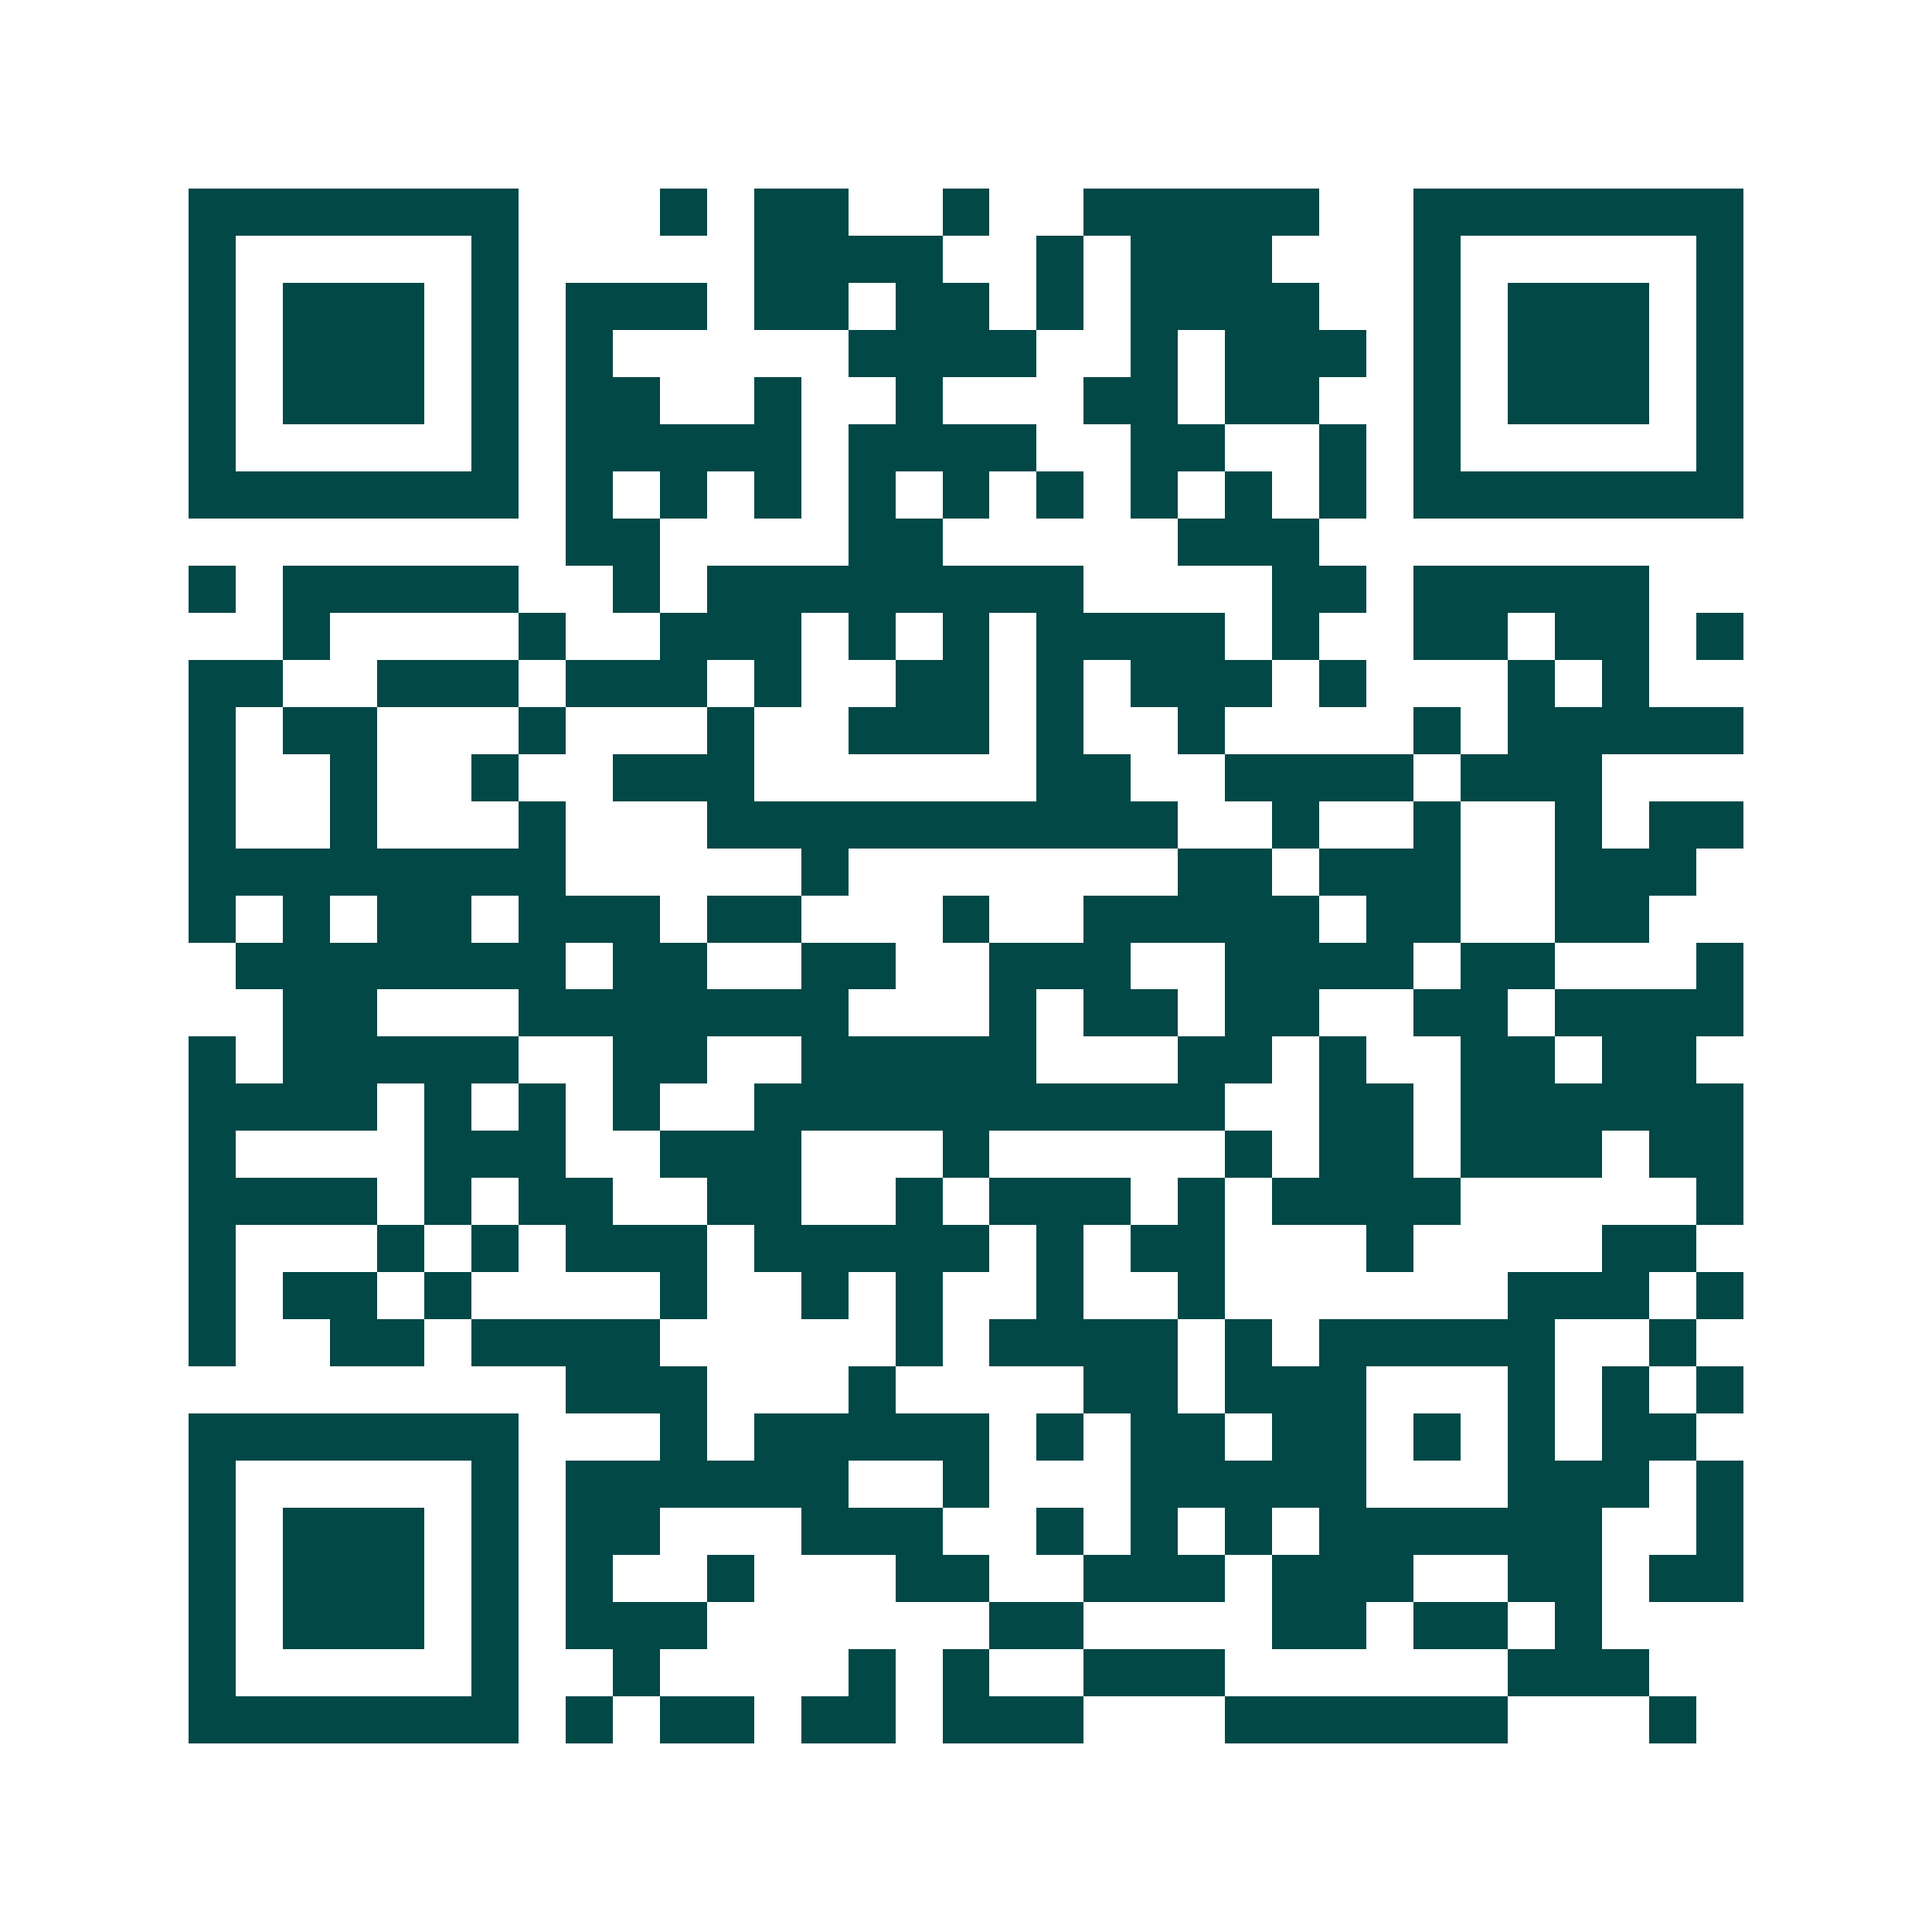 <svg xmlns="http://www.w3.org/2000/svg" width="200" height="200" viewBox="0 0 41 41" shape-rendering="crispEdges"><path fill="#ffffff" d="M0 0h41v41H0z"/><path stroke="#014847" d="M4 4.5h7m3 0h1m1 0h2m2 0h1m2 0h5m2 0h7M4 5.5h1m5 0h1m5 0h4m2 0h1m1 0h3m3 0h1m5 0h1M4 6.5h1m1 0h3m1 0h1m1 0h3m1 0h2m1 0h2m1 0h1m1 0h4m2 0h1m1 0h3m1 0h1M4 7.5h1m1 0h3m1 0h1m1 0h1m5 0h4m2 0h1m1 0h3m1 0h1m1 0h3m1 0h1M4 8.5h1m1 0h3m1 0h1m1 0h2m2 0h1m2 0h1m3 0h2m1 0h2m2 0h1m1 0h3m1 0h1M4 9.5h1m5 0h1m1 0h5m1 0h4m2 0h2m2 0h1m1 0h1m5 0h1M4 10.5h7m1 0h1m1 0h1m1 0h1m1 0h1m1 0h1m1 0h1m1 0h1m1 0h1m1 0h1m1 0h7M12 11.5h2m4 0h2m5 0h3M4 12.5h1m1 0h5m2 0h1m1 0h8m4 0h2m1 0h5M6 13.5h1m4 0h1m2 0h3m1 0h1m1 0h1m1 0h4m1 0h1m2 0h2m1 0h2m1 0h1M4 14.5h2m2 0h3m1 0h3m1 0h1m2 0h2m1 0h1m1 0h3m1 0h1m3 0h1m1 0h1M4 15.5h1m1 0h2m3 0h1m3 0h1m2 0h3m1 0h1m2 0h1m4 0h1m1 0h5M4 16.5h1m2 0h1m2 0h1m2 0h3m6 0h2m2 0h4m1 0h3M4 17.5h1m2 0h1m3 0h1m3 0h10m2 0h1m2 0h1m2 0h1m1 0h2M4 18.5h8m5 0h1m7 0h2m1 0h3m2 0h3M4 19.5h1m1 0h1m1 0h2m1 0h3m1 0h2m3 0h1m2 0h5m1 0h2m2 0h2M5 20.5h7m1 0h2m2 0h2m2 0h3m2 0h4m1 0h2m3 0h1M6 21.5h2m3 0h7m3 0h1m1 0h2m1 0h2m2 0h2m1 0h4M4 22.5h1m1 0h5m2 0h2m2 0h5m3 0h2m1 0h1m2 0h2m1 0h2M4 23.5h4m1 0h1m1 0h1m1 0h1m2 0h10m2 0h2m1 0h6M4 24.5h1m4 0h3m2 0h3m3 0h1m5 0h1m1 0h2m1 0h3m1 0h2M4 25.5h4m1 0h1m1 0h2m2 0h2m2 0h1m1 0h3m1 0h1m1 0h4m5 0h1M4 26.5h1m3 0h1m1 0h1m1 0h3m1 0h5m1 0h1m1 0h2m3 0h1m4 0h2M4 27.5h1m1 0h2m1 0h1m4 0h1m2 0h1m1 0h1m2 0h1m2 0h1m6 0h3m1 0h1M4 28.5h1m2 0h2m1 0h4m5 0h1m1 0h4m1 0h1m1 0h5m2 0h1M12 29.5h3m3 0h1m4 0h2m1 0h3m3 0h1m1 0h1m1 0h1M4 30.5h7m3 0h1m1 0h5m1 0h1m1 0h2m1 0h2m1 0h1m1 0h1m1 0h2M4 31.5h1m5 0h1m1 0h6m2 0h1m3 0h5m3 0h3m1 0h1M4 32.5h1m1 0h3m1 0h1m1 0h2m3 0h3m2 0h1m1 0h1m1 0h1m1 0h6m2 0h1M4 33.5h1m1 0h3m1 0h1m1 0h1m2 0h1m3 0h2m2 0h3m1 0h3m2 0h2m1 0h2M4 34.5h1m1 0h3m1 0h1m1 0h3m6 0h2m4 0h2m1 0h2m1 0h1M4 35.5h1m5 0h1m2 0h1m4 0h1m1 0h1m2 0h3m6 0h3M4 36.5h7m1 0h1m1 0h2m1 0h2m1 0h3m3 0h6m3 0h1"/></svg>
